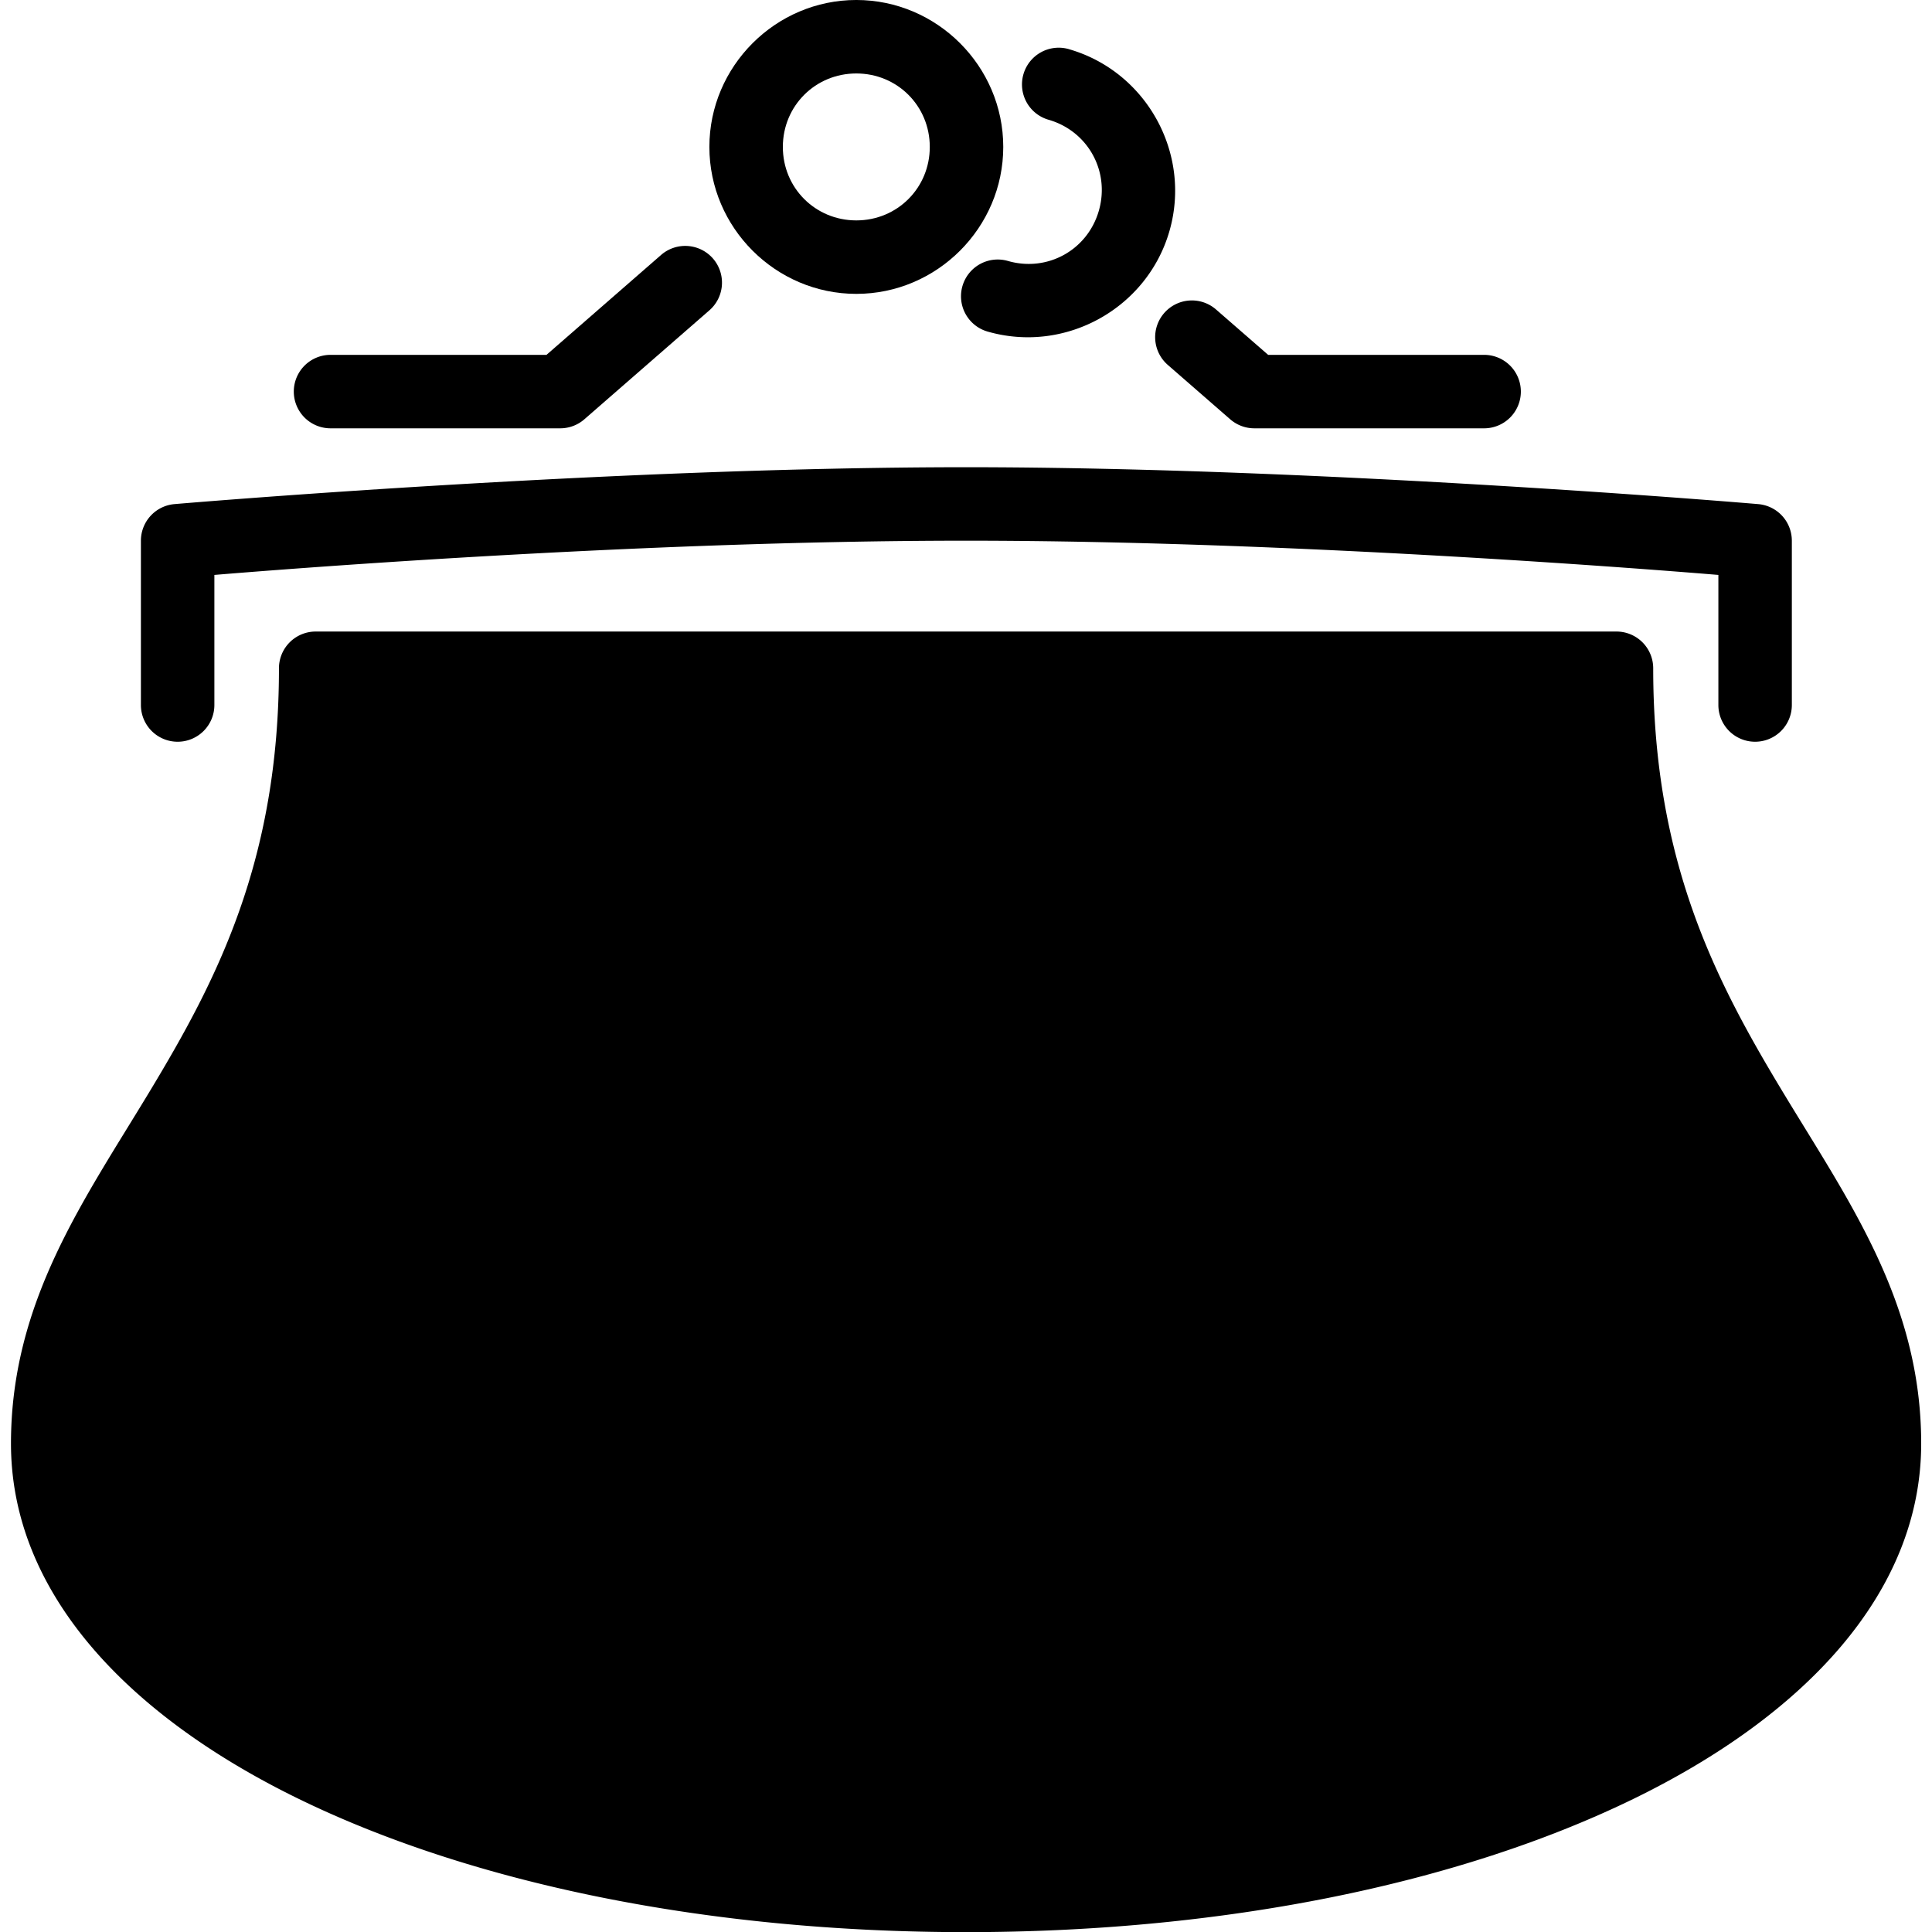 <?xml version="1.0" encoding="UTF-8" standalone="no"?>
<svg
   id="emoji"
   viewBox="0 0 72 72"
   version="1.1"
   sodipodi:docname="mask.svg"
   inkscape:version="1.3.2 (091e20ef0f, 2023-11-25)"
   xmlns:inkscape="http://www.inkscape.org/namespaces/inkscape"
   xmlns:sodipodi="http://sodipodi.sourceforge.net/DTD/sodipodi-0.dtd"
   xmlns="http://www.w3.org/2000/svg"
   xmlns:svg="http://www.w3.org/2000/svg">
  <defs
     id="defs8" />
  <sodipodi:namedview
     id="namedview8"
     pagecolor="#505050"
     bordercolor="#ffffff"
     borderopacity="1"
     inkscape:showpageshadow="0"
     inkscape:pageopacity="0"
     inkscape:pagecheckerboard="1"
     inkscape:deskcolor="#505050"
     inkscape:zoom="9.8535699"
     inkscape:cx="34.606747"
     inkscape:cy="35.976809"
     inkscape:window-width="1884"
     inkscape:window-height="974"
     inkscape:window-x="0"
     inkscape:window-y="0"
     inkscape:window-maximized="1"
     inkscape:current-layer="emoji" />
  <g
     id="line"
     transform="matrix(1.369,0,0,1.369,-13.281,-13.281)">
    <path
       id="path8"
       style="color:#000000;fill:#000000;stroke-linecap:round;stroke-linejoin:round;-inkscape-stroke:none"
       d="M 18.295 26.893 A 1 1 0 0 0 17.295 27.893 C 17.295 33.144 15.59 36.403 13.791 39.387 C 11.992 42.372 10 45.122 10 48.998 C 10 53.058 13.179 56.416 17.887 58.697 C 22.596 60.978 28.97 62.298 36 62.298 C 43.03 62.298 49.404 60.978 54.113 58.697 C 58.821 56.416 62 53.058 62 48.998 C 62 45.122 60.008 42.372 58.209 39.387 C 56.41 36.403 54.705 33.144 54.705 27.893 A 1 1 0 0 0 53.705 26.893 L 36 26.893 L 18.295 26.893 z " />
    <path
       style="color:#000000;fill:#000000;stroke-linecap:round;stroke-linejoin:round;-inkscape-stroke:none"
       d="m 36,22.42 c -9.805,0 -21.549,1.004 -21.549,1.004 a 1,1 0 0 0 -0.914,0.996 v 4.473 a 1,1 0 0 0 1,1 1,1 0 0 0 1,-1 V 25.352 C 16.901,25.239 26.958,24.42 36,24.42 c 9.043,0 19.114,0.819 20.479,0.932 v 3.541 a 1,1 0 0 0 1,1 1,1 0 0 0 1,-1 V 24.42 A 1,1 0 0 0 57.562,23.424 c 0,0 -11.758,-1.004 -21.562,-1.004 z"
       id="path6" />
    <path
       style="color:#000000;fill:#000000;stroke-linecap:round;stroke-linejoin:round;-inkscape-stroke:none"
       d="m 28.424,16.398 a 1,1 0 0 0 -0.727,0.244 l -3.119,2.719 h -5.879 a 1,1 0 0 0 -1,1 1,1 0 0 0 1,1 h 6.254 a 1,1 0 0 0 0.656,-0.246 l 3.402,-2.965 a 1,1 0 0 0 0.098,-1.412 1,1 0 0 0 -0.686,-0.34 z"
       id="polyline6" />
    <path
       style="color:#000000;fill:#000000;stroke-linecap:round;stroke-linejoin:round;-inkscape-stroke:none"
       d="m 42.803,18.125 a 1,1 0 0 0 -1.41,0.098 1,1 0 0 0 0.096,1.41 l 1.701,1.482 a 1,1 0 0 0 0.658,0.246 h 6.254 a 1,1 0 0 0 1,-1 1,1 0 0 0 -1,-1 h -5.879 z"
       id="polyline7" />
    <path
       style="color:#000000;fill:#000000;stroke-linecap:round;stroke-linejoin:round;-inkscape-stroke:none"
       d="m 33.012,9.701 c -2.197,0 -4,1.803 -4,4 0,2.197 1.803,4 4,4 2.197,0 4,-1.803 4,-4 0,-2.197 -1.803,-4 -4,-4 z m 0,2 c 1.116,0 2,0.884 2,2 0,1.116 -0.884,2 -2,2 -1.116,0 -2,-0.884 -2,-2 0,-1.116 0.884,-2 2,-2 z"
       id="circle7" />
    <path
       style="color:#000000;fill:#000000;stroke-linecap:round;stroke-linejoin:round;-inkscape-stroke:none"
       d="m 38.799,11.039 a 1,1 0 0 0 -1.238,0.684 1,1 0 0 0 0.684,1.238 c 1.073,0.309 1.678,1.404 1.369,2.477 -0.309,1.073 -1.402,1.676 -2.475,1.367 a 1,1 0 0 0 -1.238,0.684 1,1 0 0 0 0.684,1.238 c 2.111,0.608 4.343,-0.625 4.951,-2.736 0.608,-2.112 -0.625,-4.343 -2.736,-4.951 z"
       id="path7" />
  </g>
</svg>
